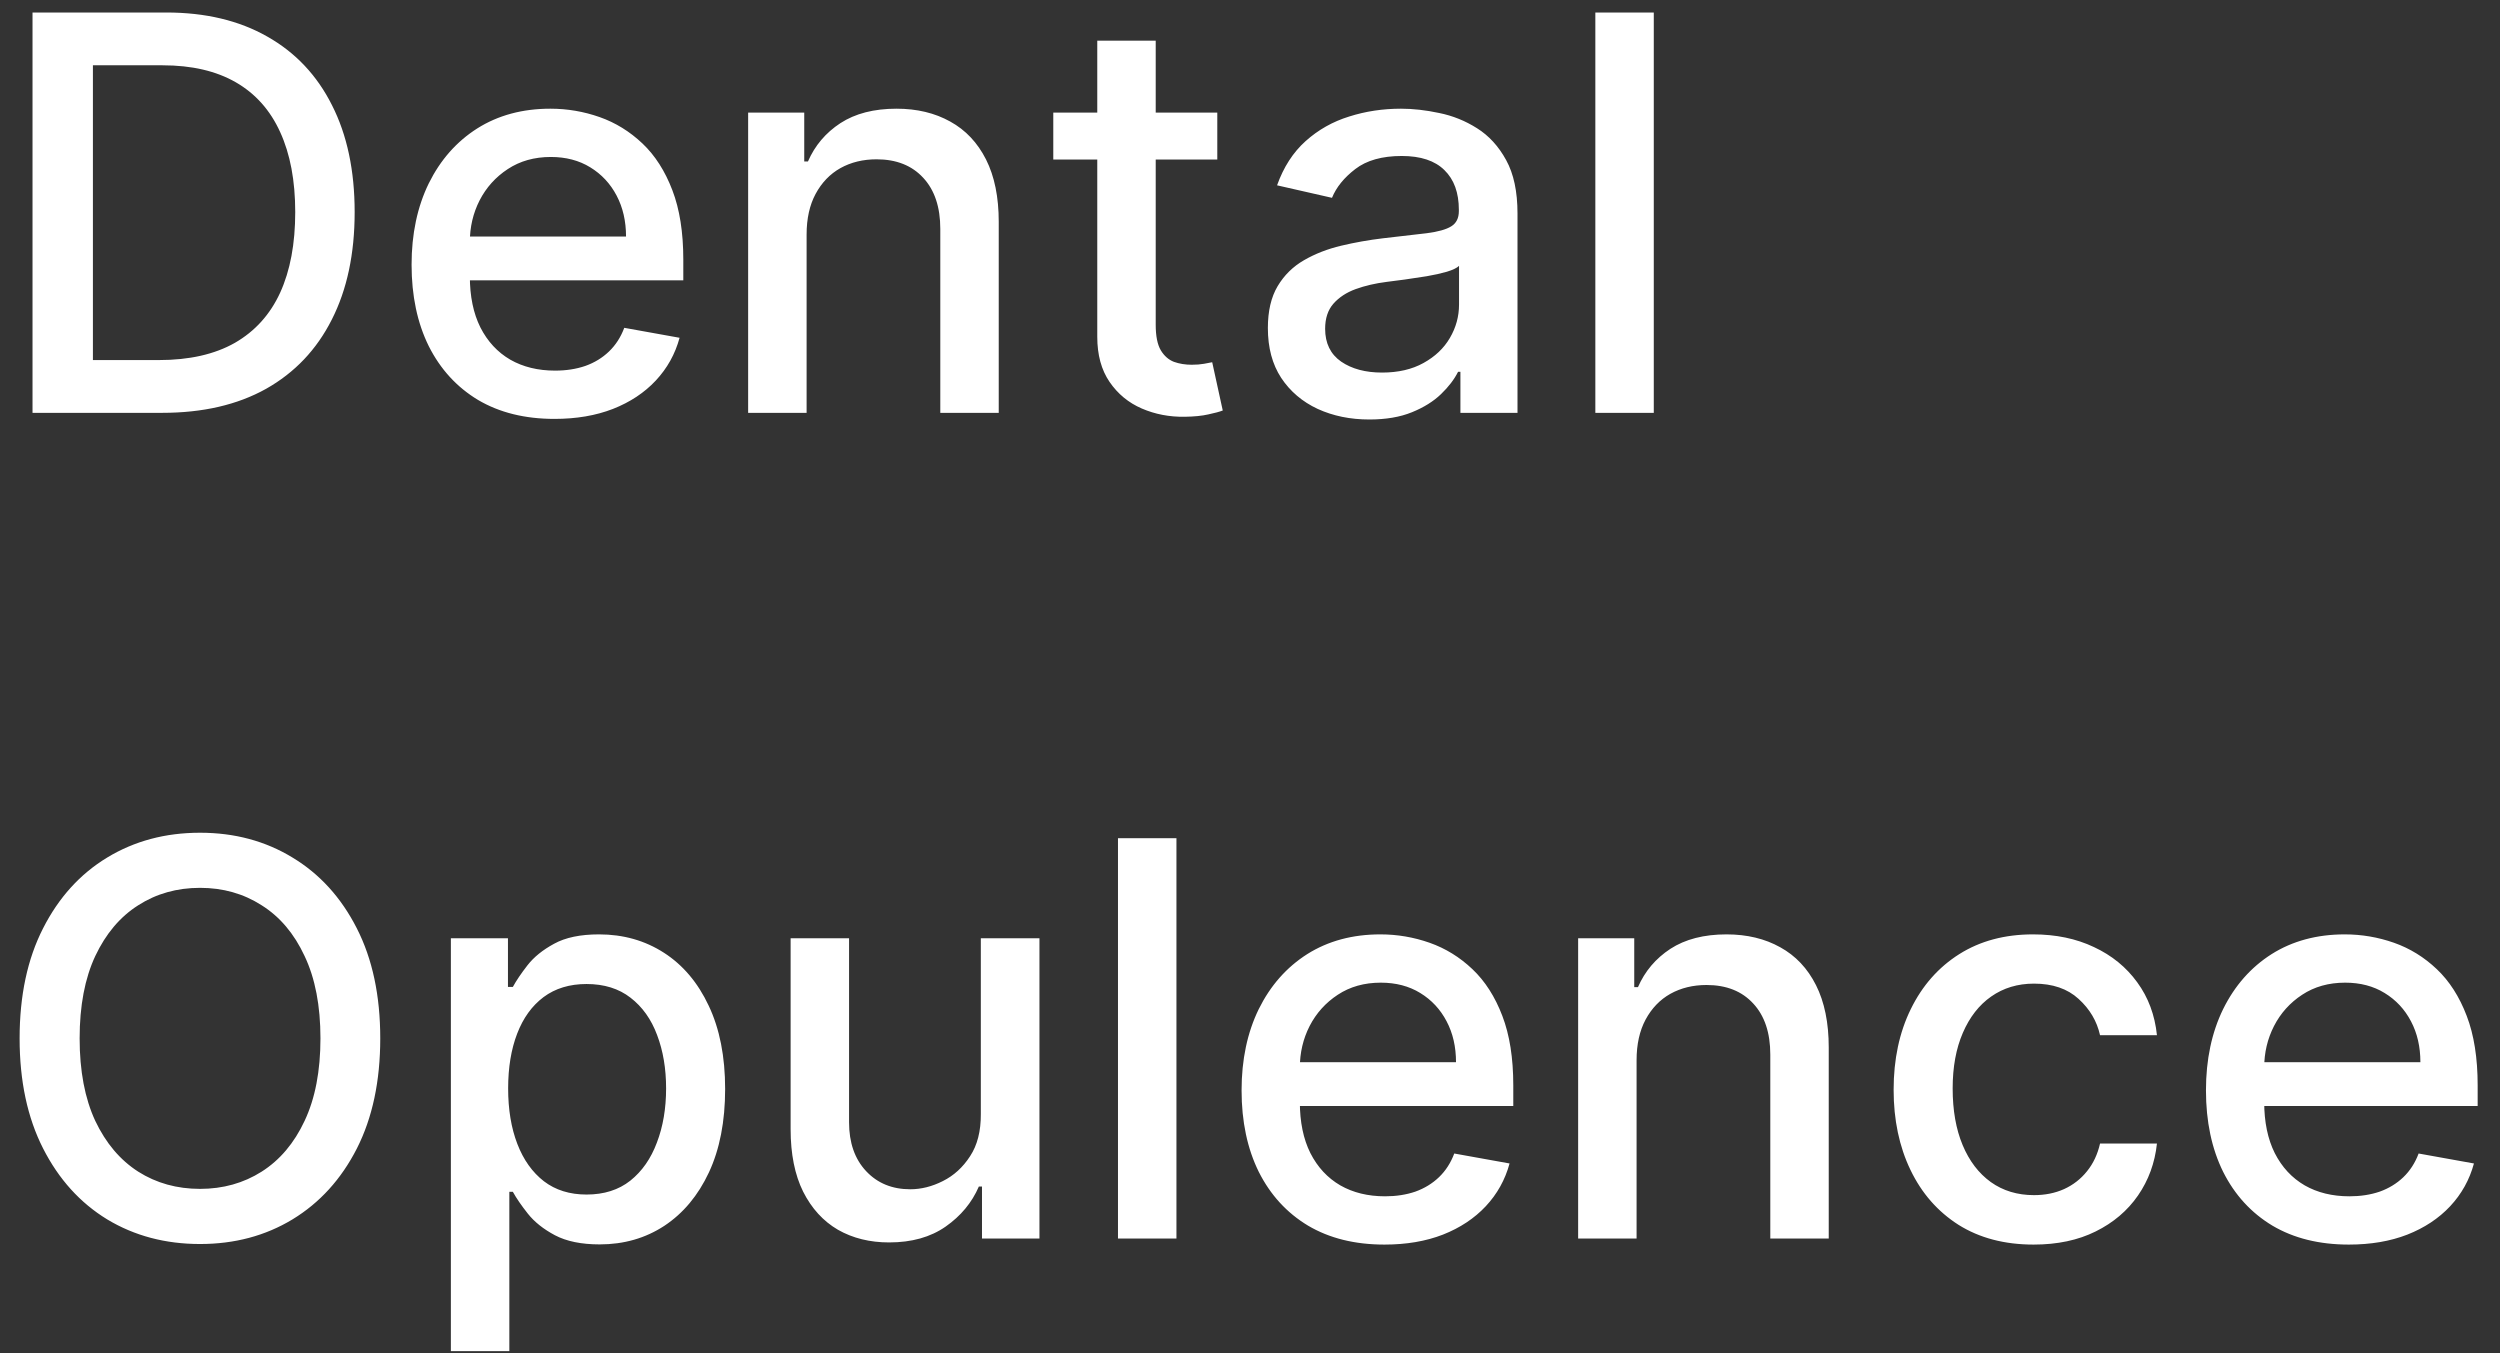 <svg width="109" height="59" viewBox="0 0 109 59" fill="none" xmlns="http://www.w3.org/2000/svg">
<rect x="0" y="0" width="109" height="59" fill="#333333" stroke="none"/>
<path d="M7.068 18H1.418V0.545H7.247C8.957 0.545 10.426 0.895 11.653 1.594C12.881 2.287 13.821 3.284 14.474 4.585C15.133 5.881 15.463 7.435 15.463 9.247C15.463 11.065 15.131 12.628 14.466 13.935C13.807 15.242 12.852 16.247 11.602 16.952C10.352 17.651 8.841 18 7.068 18ZM4.051 15.699H6.923C8.253 15.699 9.358 15.449 10.239 14.949C11.119 14.443 11.778 13.713 12.216 12.758C12.653 11.798 12.872 10.628 12.872 9.247C12.872 7.878 12.653 6.716 12.216 5.761C11.784 4.807 11.139 4.082 10.281 3.588C9.423 3.094 8.358 2.847 7.085 2.847H4.051V15.699ZM24.175 18.264C22.886 18.264 21.775 17.989 20.843 17.438C19.917 16.881 19.201 16.099 18.695 15.094C18.195 14.082 17.945 12.898 17.945 11.54C17.945 10.199 18.195 9.017 18.695 7.994C19.201 6.972 19.905 6.173 20.809 5.599C21.718 5.026 22.78 4.739 23.996 4.739C24.735 4.739 25.451 4.861 26.144 5.105C26.837 5.349 27.459 5.733 28.011 6.256C28.562 6.778 28.996 7.457 29.315 8.293C29.633 9.122 29.792 10.131 29.792 11.318V12.222H19.386V10.312H27.295C27.295 9.642 27.158 9.048 26.886 8.531C26.613 8.009 26.229 7.597 25.735 7.295C25.246 6.994 24.673 6.844 24.014 6.844C23.298 6.844 22.673 7.02 22.139 7.372C21.61 7.719 21.201 8.173 20.911 8.736C20.627 9.293 20.485 9.898 20.485 10.551V12.043C20.485 12.918 20.639 13.662 20.945 14.276C21.258 14.889 21.692 15.358 22.249 15.682C22.806 16 23.457 16.159 24.201 16.159C24.684 16.159 25.124 16.091 25.522 15.954C25.92 15.812 26.264 15.602 26.553 15.324C26.843 15.046 27.065 14.702 27.218 14.293L29.63 14.727C29.437 15.438 29.09 16.06 28.59 16.594C28.096 17.122 27.474 17.534 26.724 17.829C25.979 18.119 25.13 18.264 24.175 18.264ZM35.168 10.227V18H32.619V4.909H35.065V7.04H35.227C35.528 6.347 36 5.79 36.642 5.369C37.29 4.949 38.105 4.739 39.088 4.739C39.98 4.739 40.761 4.926 41.432 5.301C42.102 5.67 42.622 6.222 42.992 6.955C43.361 7.688 43.545 8.594 43.545 9.673V18H40.997V9.98C40.997 9.031 40.75 8.29 40.256 7.756C39.761 7.216 39.082 6.946 38.219 6.946C37.628 6.946 37.102 7.074 36.642 7.33C36.188 7.585 35.827 7.96 35.56 8.455C35.298 8.943 35.168 9.534 35.168 10.227ZM53.074 4.909V6.955H45.923V4.909H53.074ZM47.841 1.773H50.389V14.156C50.389 14.651 50.463 15.023 50.611 15.273C50.758 15.517 50.949 15.685 51.182 15.776C51.42 15.861 51.679 15.903 51.957 15.903C52.162 15.903 52.341 15.889 52.494 15.861C52.648 15.832 52.767 15.81 52.852 15.793L53.312 17.898C53.165 17.954 52.955 18.011 52.682 18.068C52.409 18.131 52.068 18.165 51.659 18.171C50.989 18.182 50.364 18.062 49.784 17.812C49.205 17.562 48.736 17.176 48.378 16.653C48.02 16.131 47.841 15.474 47.841 14.685V1.773ZM59.702 18.29C58.873 18.29 58.123 18.136 57.452 17.829C56.782 17.517 56.251 17.065 55.859 16.474C55.472 15.883 55.279 15.159 55.279 14.301C55.279 13.562 55.421 12.954 55.705 12.477C55.989 12 56.373 11.622 56.856 11.344C57.339 11.065 57.879 10.855 58.475 10.713C59.072 10.571 59.68 10.463 60.299 10.389C61.083 10.298 61.719 10.224 62.208 10.168C62.697 10.105 63.052 10.006 63.273 9.869C63.495 9.733 63.606 9.511 63.606 9.205V9.145C63.606 8.401 63.396 7.824 62.975 7.415C62.56 7.006 61.941 6.801 61.117 6.801C60.259 6.801 59.583 6.991 59.089 7.372C58.6 7.747 58.262 8.165 58.075 8.625L55.68 8.08C55.964 7.284 56.379 6.642 56.924 6.153C57.475 5.659 58.109 5.301 58.825 5.08C59.541 4.852 60.293 4.739 61.083 4.739C61.606 4.739 62.16 4.801 62.745 4.926C63.336 5.045 63.887 5.267 64.398 5.591C64.915 5.915 65.339 6.378 65.668 6.98C65.998 7.577 66.163 8.352 66.163 9.307V18H63.674V16.21H63.572C63.407 16.54 63.16 16.864 62.83 17.182C62.501 17.5 62.077 17.764 61.56 17.974C61.043 18.185 60.424 18.29 59.702 18.29ZM60.256 16.244C60.961 16.244 61.563 16.105 62.063 15.827C62.569 15.548 62.952 15.185 63.214 14.736C63.481 14.281 63.614 13.796 63.614 13.278V11.591C63.523 11.682 63.347 11.767 63.086 11.847C62.83 11.921 62.538 11.986 62.208 12.043C61.879 12.094 61.557 12.142 61.245 12.188C60.932 12.227 60.671 12.261 60.461 12.29C59.967 12.352 59.515 12.457 59.106 12.605C58.702 12.753 58.379 12.966 58.134 13.244C57.896 13.517 57.776 13.881 57.776 14.335C57.776 14.966 58.009 15.443 58.475 15.767C58.941 16.085 59.535 16.244 60.256 16.244ZM72.105 0.545V18H69.557V0.545H72.105ZM16.579 45.273C16.579 47.136 16.239 48.739 15.557 50.08C14.875 51.415 13.94 52.443 12.753 53.165C11.571 53.881 10.227 54.239 8.722 54.239C7.21 54.239 5.861 53.881 4.673 53.165C3.491 52.443 2.56 51.412 1.878 50.071C1.196 48.73 0.855 47.131 0.855 45.273C0.855 43.409 1.196 41.81 1.878 40.474C2.56 39.133 3.491 38.105 4.673 37.389C5.861 36.668 7.21 36.307 8.722 36.307C10.227 36.307 11.571 36.668 12.753 37.389C13.94 38.105 14.875 39.133 15.557 40.474C16.239 41.81 16.579 43.409 16.579 45.273ZM13.972 45.273C13.972 43.852 13.742 42.656 13.281 41.685C12.827 40.707 12.202 39.969 11.406 39.469C10.617 38.963 9.722 38.71 8.722 38.71C7.716 38.71 6.818 38.963 6.028 39.469C5.239 39.969 4.614 40.707 4.153 41.685C3.699 42.656 3.472 43.852 3.472 45.273C3.472 46.693 3.699 47.892 4.153 48.869C4.614 49.841 5.239 50.58 6.028 51.085C6.818 51.585 7.716 51.835 8.722 51.835C9.722 51.835 10.617 51.585 11.406 51.085C12.202 50.58 12.827 49.841 13.281 48.869C13.742 47.892 13.972 46.693 13.972 45.273ZM19.658 58.909V40.909H22.147V43.031H22.36C22.508 42.758 22.721 42.443 22.999 42.085C23.278 41.727 23.664 41.415 24.158 41.148C24.653 40.875 25.306 40.739 26.119 40.739C27.175 40.739 28.119 41.006 28.948 41.54C29.778 42.074 30.428 42.844 30.9 43.849C31.377 44.855 31.616 46.065 31.616 47.48C31.616 48.895 31.38 50.108 30.908 51.119C30.437 52.125 29.789 52.901 28.965 53.446C28.141 53.986 27.201 54.256 26.144 54.256C25.349 54.256 24.698 54.122 24.192 53.855C23.692 53.588 23.3 53.276 23.016 52.918C22.732 52.56 22.514 52.242 22.36 51.963H22.207V58.909H19.658ZM22.155 47.455C22.155 48.375 22.289 49.182 22.556 49.875C22.823 50.568 23.209 51.111 23.715 51.503C24.221 51.889 24.84 52.082 25.573 52.082C26.334 52.082 26.971 51.881 27.482 51.477C27.994 51.068 28.38 50.514 28.641 49.815C28.908 49.117 29.042 48.33 29.042 47.455C29.042 46.591 28.911 45.815 28.65 45.128C28.394 44.44 28.008 43.898 27.491 43.5C26.979 43.102 26.34 42.903 25.573 42.903C24.834 42.903 24.209 43.094 23.698 43.474C23.192 43.855 22.809 44.386 22.548 45.068C22.286 45.75 22.155 46.545 22.155 47.455ZM42.764 48.571V40.909H45.32V54H42.815V51.733H42.678C42.377 52.432 41.894 53.014 41.229 53.48C40.57 53.94 39.749 54.17 38.766 54.17C37.925 54.17 37.181 53.986 36.533 53.617C35.891 53.242 35.386 52.688 35.016 51.955C34.653 51.222 34.471 50.315 34.471 49.236V40.909H37.019V48.929C37.019 49.821 37.266 50.531 37.761 51.06C38.255 51.588 38.897 51.852 39.687 51.852C40.164 51.852 40.639 51.733 41.11 51.494C41.587 51.256 41.982 50.895 42.295 50.412C42.613 49.929 42.769 49.315 42.764 48.571ZM51.293 36.545V54H48.744V36.545H51.293ZM60.363 54.264C59.073 54.264 57.962 53.989 57.031 53.438C56.104 52.881 55.389 52.099 54.883 51.094C54.383 50.082 54.133 48.898 54.133 47.54C54.133 46.199 54.383 45.017 54.883 43.994C55.389 42.972 56.093 42.173 56.996 41.599C57.906 41.026 58.968 40.739 60.184 40.739C60.923 40.739 61.639 40.861 62.332 41.105C63.025 41.349 63.647 41.733 64.198 42.256C64.749 42.778 65.184 43.457 65.502 44.293C65.82 45.122 65.979 46.131 65.979 47.318V48.222H55.573V46.312H63.482C63.482 45.642 63.346 45.048 63.073 44.531C62.8 44.008 62.417 43.597 61.923 43.295C61.434 42.994 60.86 42.844 60.201 42.844C59.485 42.844 58.86 43.02 58.326 43.372C57.798 43.719 57.389 44.173 57.099 44.736C56.815 45.293 56.673 45.898 56.673 46.551V48.043C56.673 48.918 56.826 49.662 57.133 50.276C57.445 50.889 57.88 51.358 58.437 51.682C58.994 52 59.644 52.159 60.389 52.159C60.871 52.159 61.312 52.091 61.709 51.955C62.107 51.812 62.451 51.602 62.741 51.324C63.031 51.045 63.252 50.702 63.406 50.293L65.817 50.727C65.624 51.438 65.278 52.06 64.778 52.594C64.283 53.122 63.661 53.534 62.911 53.83C62.167 54.119 61.318 54.264 60.363 54.264ZM71.355 46.227V54H68.807V40.909H71.253V43.04H71.415C71.716 42.347 72.188 41.79 72.829 41.369C73.477 40.949 74.293 40.739 75.276 40.739C76.168 40.739 76.949 40.926 77.619 41.301C78.29 41.67 78.81 42.222 79.179 42.955C79.548 43.688 79.733 44.594 79.733 45.673V54H77.185V45.98C77.185 45.031 76.938 44.29 76.443 43.756C75.949 43.216 75.27 42.946 74.406 42.946C73.815 42.946 73.29 43.074 72.829 43.33C72.375 43.585 72.014 43.96 71.747 44.455C71.486 44.943 71.355 45.534 71.355 46.227ZM88.665 54.264C87.398 54.264 86.307 53.977 85.392 53.403C84.483 52.824 83.784 52.026 83.296 51.008C82.807 49.992 82.562 48.827 82.562 47.514C82.562 46.185 82.812 45.011 83.312 43.994C83.812 42.972 84.517 42.173 85.426 41.599C86.335 41.026 87.406 40.739 88.639 40.739C89.633 40.739 90.52 40.923 91.298 41.293C92.077 41.656 92.704 42.168 93.182 42.827C93.665 43.486 93.952 44.256 94.043 45.136H91.562C91.426 44.523 91.114 43.994 90.625 43.551C90.142 43.108 89.494 42.886 88.682 42.886C87.972 42.886 87.349 43.074 86.815 43.449C86.287 43.818 85.875 44.347 85.579 45.034C85.284 45.716 85.136 46.523 85.136 47.455C85.136 48.409 85.281 49.233 85.571 49.926C85.861 50.619 86.27 51.156 86.798 51.537C87.332 51.918 87.96 52.108 88.682 52.108C89.165 52.108 89.602 52.02 89.994 51.844C90.392 51.662 90.724 51.403 90.992 51.068C91.264 50.733 91.454 50.33 91.562 49.858H94.043C93.952 50.705 93.676 51.46 93.216 52.125C92.756 52.79 92.139 53.312 91.367 53.693C90.599 54.074 89.699 54.264 88.665 54.264ZM102.41 54.264C101.12 54.264 100.009 53.989 99.077 53.438C98.151 52.881 97.435 52.099 96.93 51.094C96.43 50.082 96.18 48.898 96.18 47.54C96.18 46.199 96.43 45.017 96.93 43.994C97.435 42.972 98.14 42.173 99.043 41.599C99.952 41.026 101.015 40.739 102.231 40.739C102.969 40.739 103.685 40.861 104.379 41.105C105.072 41.349 105.694 41.733 106.245 42.256C106.796 42.778 107.231 43.457 107.549 44.293C107.867 45.122 108.026 46.131 108.026 47.318V48.222H97.62V46.312H105.529C105.529 45.642 105.393 45.048 105.12 44.531C104.847 44.008 104.464 43.597 103.969 43.295C103.481 42.994 102.907 42.844 102.248 42.844C101.532 42.844 100.907 43.02 100.373 43.372C99.844 43.719 99.435 44.173 99.146 44.736C98.862 45.293 98.719 45.898 98.719 46.551V48.043C98.719 48.918 98.873 49.662 99.18 50.276C99.492 50.889 99.927 51.358 100.484 51.682C101.04 52 101.691 52.159 102.435 52.159C102.918 52.159 103.359 52.091 103.756 51.955C104.154 51.812 104.498 51.602 104.788 51.324C105.077 51.045 105.299 50.702 105.452 50.293L107.864 50.727C107.671 51.438 107.325 52.06 106.825 52.594C106.33 53.122 105.708 53.534 104.958 53.83C104.214 54.119 103.364 54.264 102.41 54.264Z" fill="white"/>
</svg>
